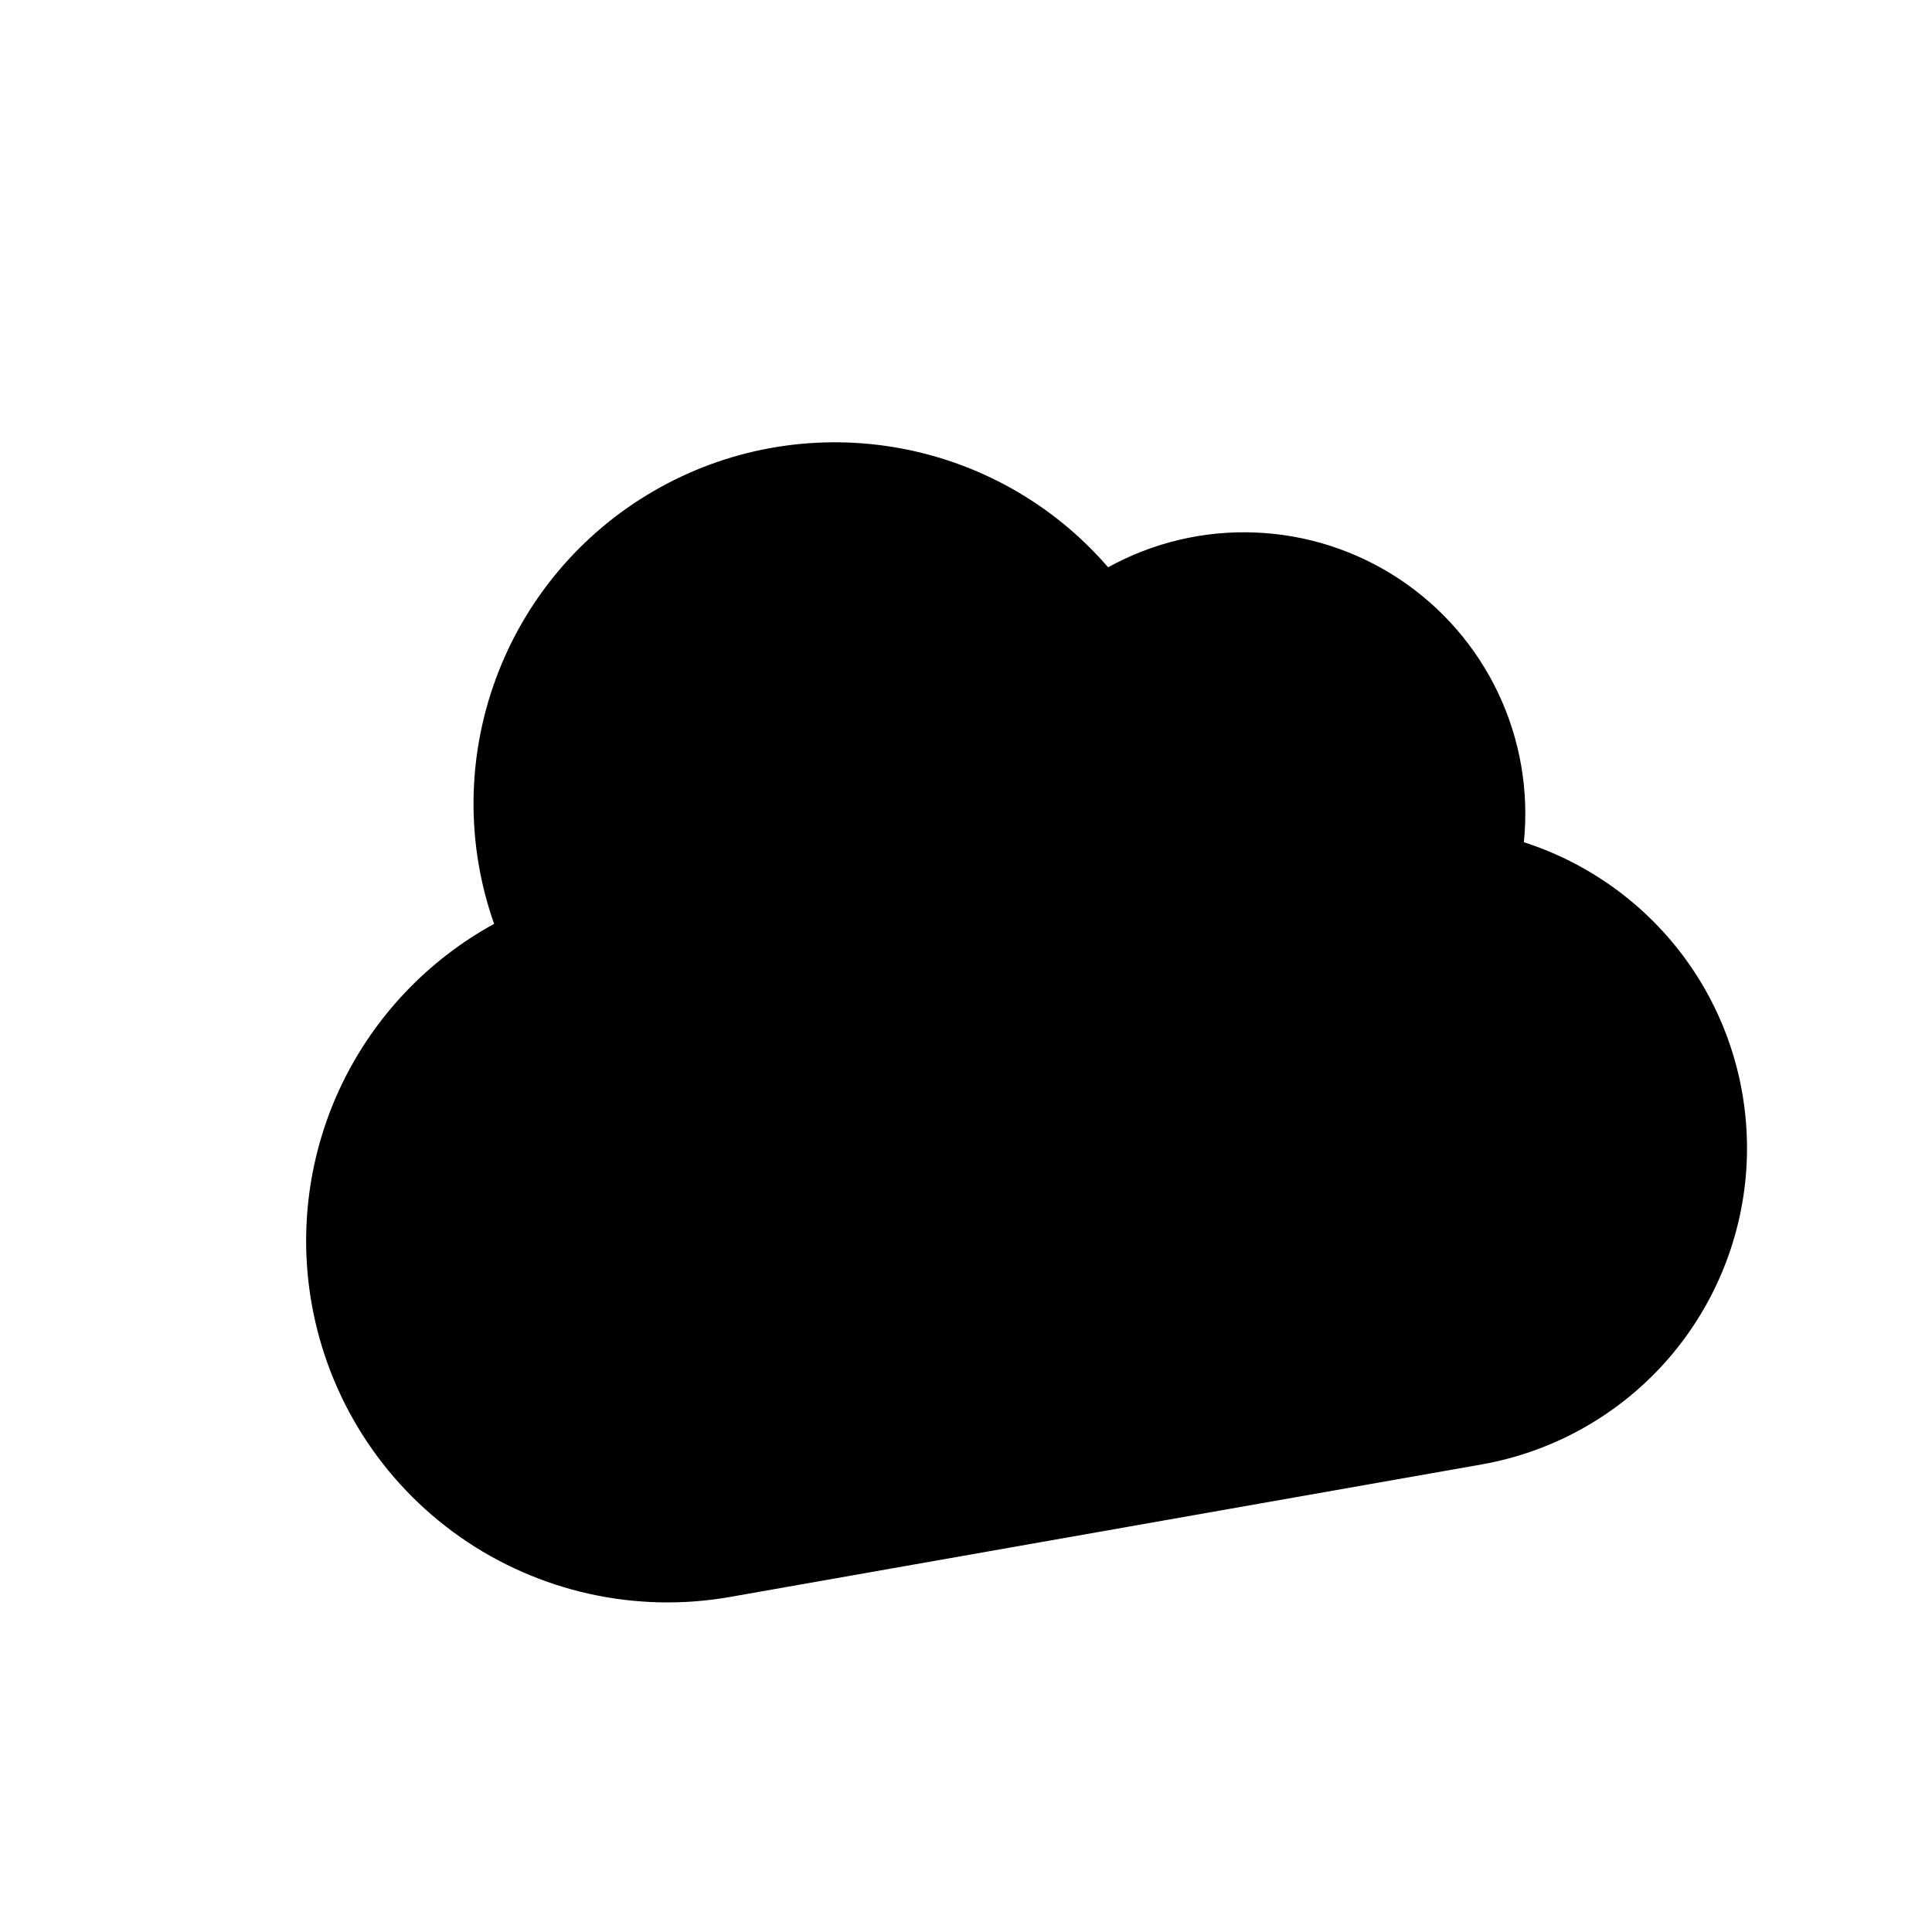 <svg width="16" height="16" viewBox="0 0 16 16" fill="none" xmlns="http://www.w3.org/2000/svg">
<g clip-path="url(#clip0_161_170)">
<path d="M2.581 10.797C2.719 11.579 3.161 12.274 3.811 12.729C4.461 13.184 5.266 13.363 6.047 13.225L12.269 12.128C12.854 12.025 13.388 11.729 13.786 11.287C14.183 10.845 14.421 10.282 14.462 9.689C14.502 9.096 14.343 8.506 14.009 8.014C13.675 7.523 13.186 7.157 12.62 6.975C12.663 6.552 12.59 6.125 12.408 5.741C12.226 5.357 11.942 5.029 11.588 4.795C11.233 4.56 10.821 4.427 10.396 4.41C9.971 4.393 9.55 4.492 9.177 4.698C8.721 4.17 8.095 3.819 7.408 3.704C6.72 3.589 6.014 3.717 5.411 4.068C4.808 4.418 4.347 4.967 4.106 5.622C3.865 6.276 3.86 6.994 4.092 7.651C3.543 7.952 3.102 8.417 2.83 8.981C2.559 9.546 2.472 10.181 2.581 10.797Z" fill="black"/>
</g>
<defs>
<clipPath id="clip0_161_170">
<rect width="13.3" height="13.3" fill="white" transform="translate(0.486 2.727) rotate(-10)"/>
</clipPath>
</defs>
</svg>
